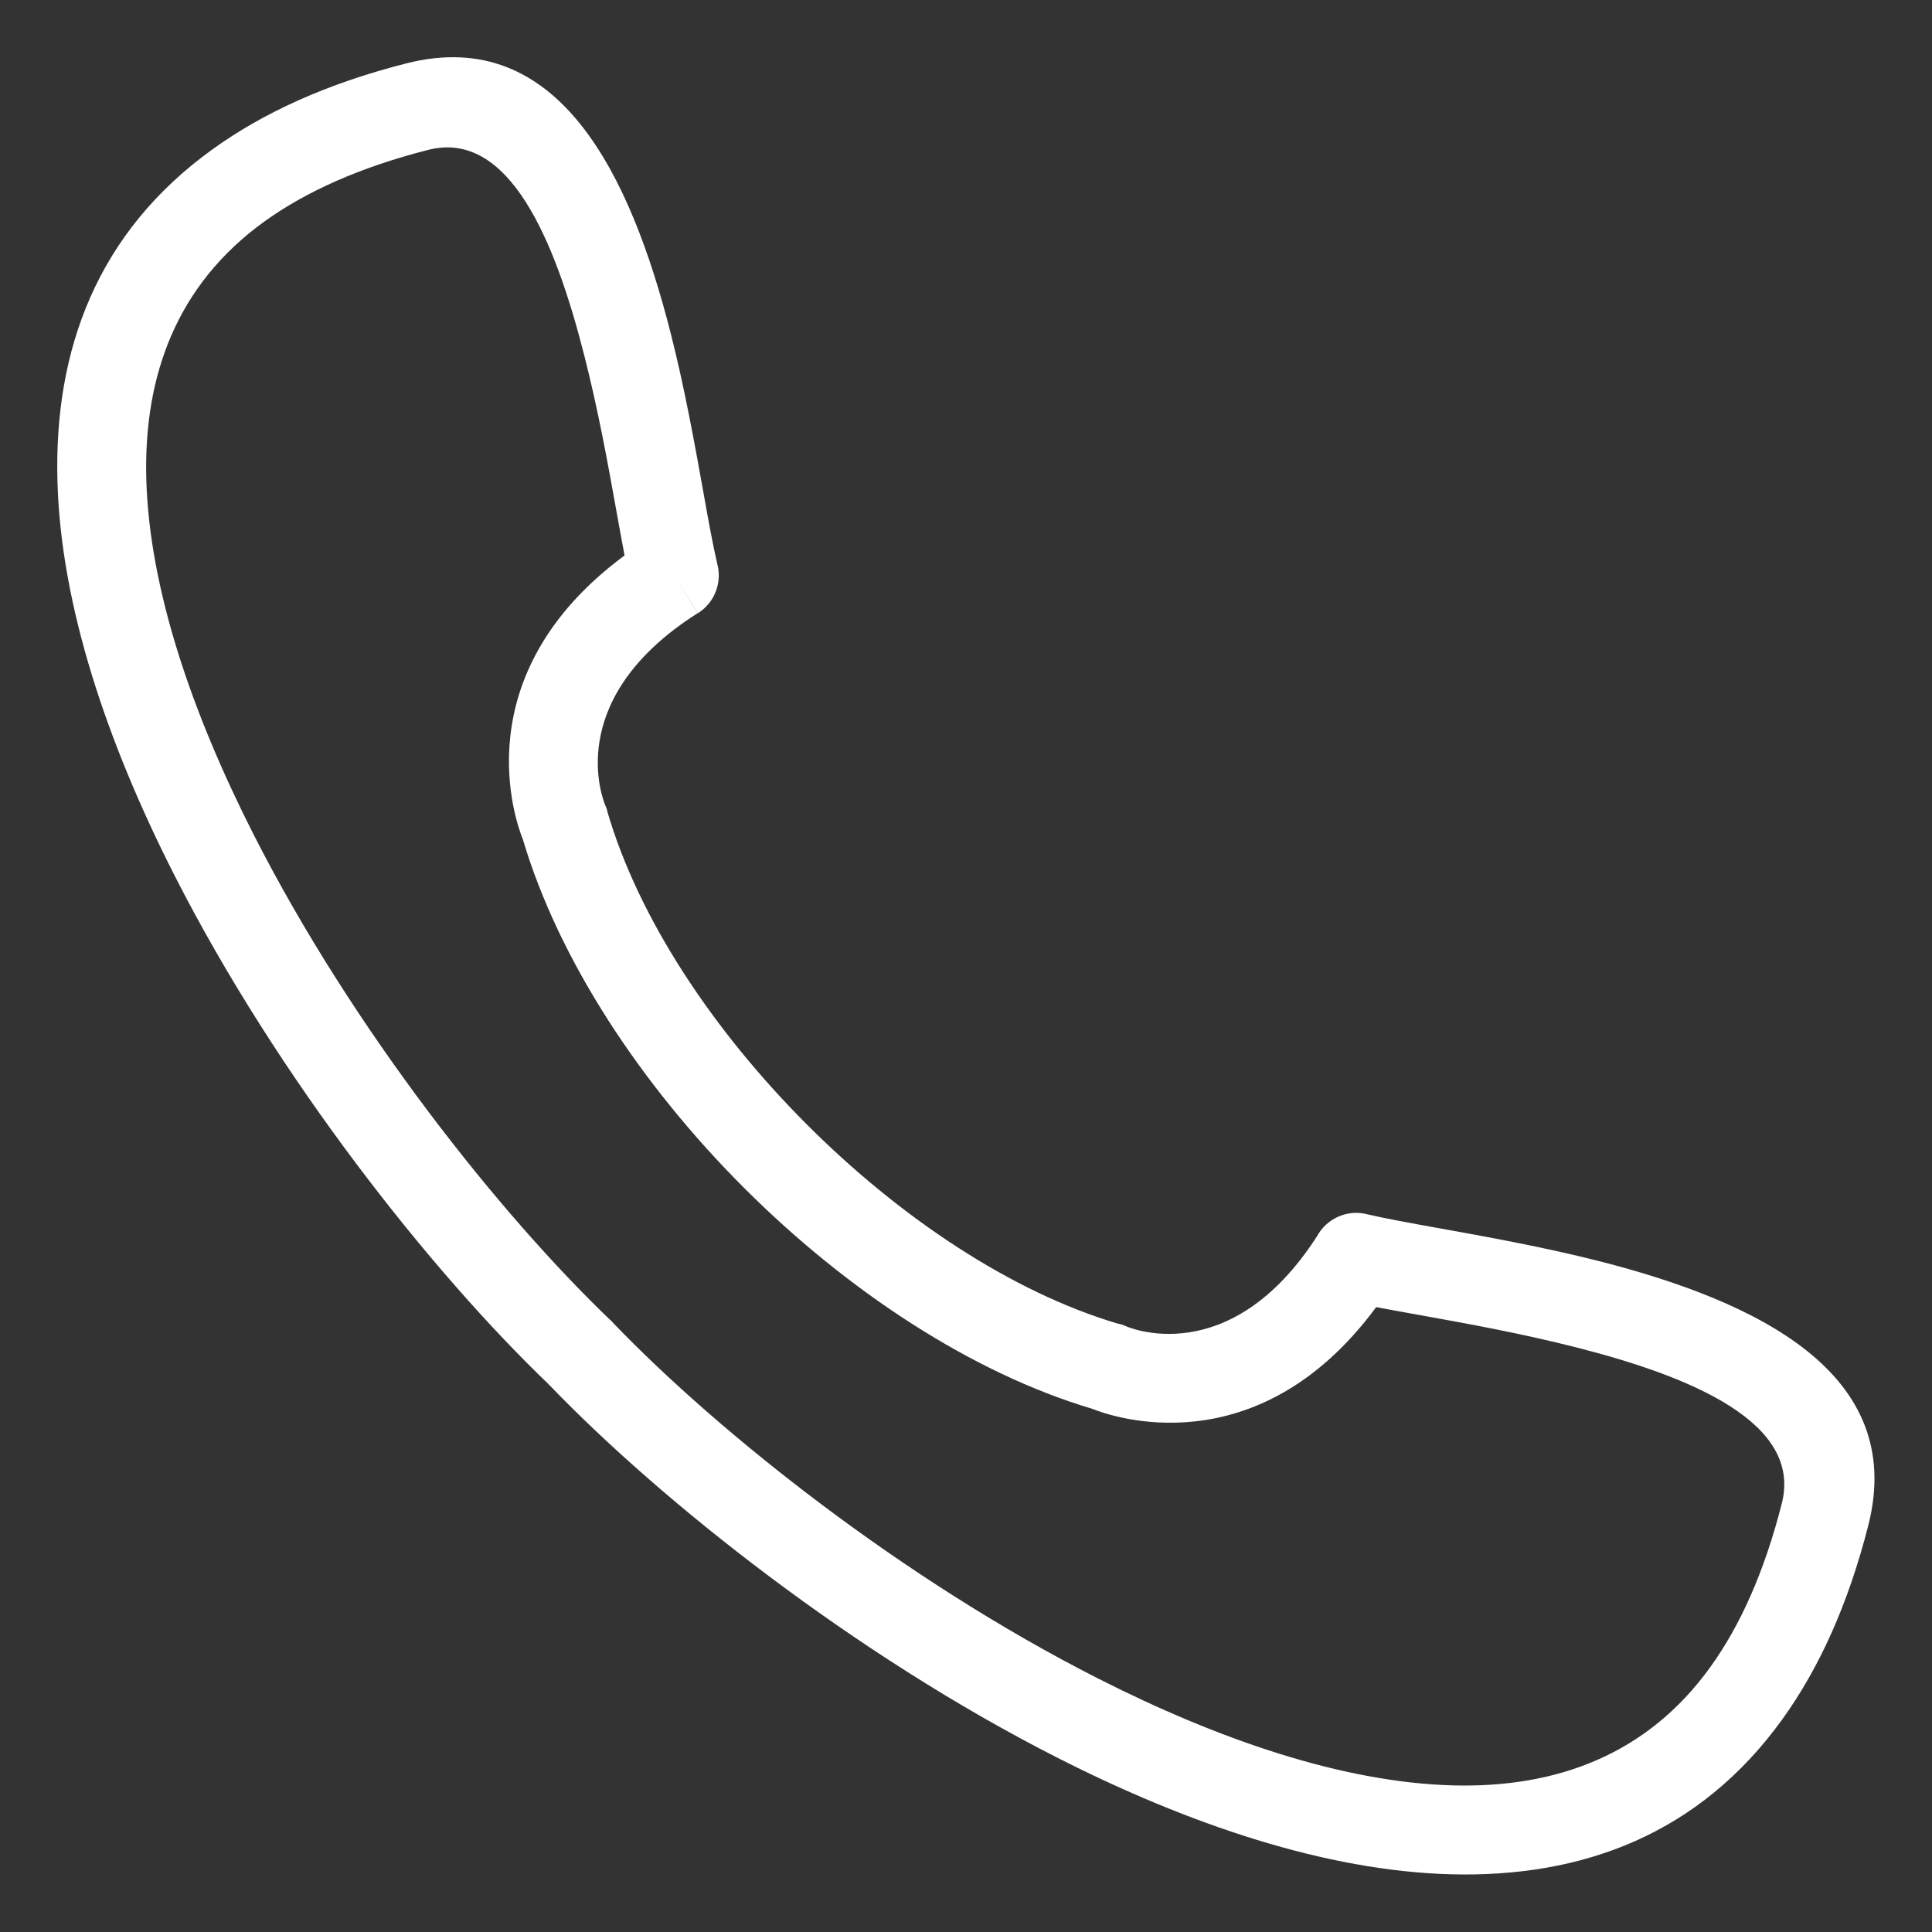 <?xml version="1.0" encoding="UTF-8"?> <svg xmlns="http://www.w3.org/2000/svg" xmlns:xlink="http://www.w3.org/1999/xlink" width="512" zoomAndPan="magnify" viewBox="0 0 384 384" height="512" preserveAspectRatio="xMidYMid meet" version="1.0"><rect x="0" y="0" width="384" height="384" fill="#333333" stroke="none"/><defs><clipPath id="f0f1e92609"><path d="M 11.371 11.371 L 372.562 11.371 L 372.562 372.562 L 11.371 372.562 Z M 11.371 11.371 " clip-rule="nonzero"></path></clipPath><clipPath id="174c3a7d84"><path d="M 225.371 267.355 L 243.477 267.355 L 243.477 277.59 L 225.371 277.59 Z M 225.371 267.355 " clip-rule="nonzero"></path></clipPath></defs><g clip-path="url(#f0f1e92609)"><path fill="#ffffff" d="M 85.109 29.789 C 71.504 33.258 60.801 38.09 52.582 44.004 C 35.105 56.586 28.527 74.695 29.078 95.203 C 29.672 117.062 38.172 141.773 50.41 165.875 C 70.125 204.648 99.324 241.312 121.301 262.371 L 121.312 262.348 C 121.566 262.586 121.793 262.828 122 263.082 C 143.117 285 179.551 313.945 218.07 333.523 C 242.16 345.766 266.871 354.262 288.734 354.859 C 309.25 355.41 327.348 348.828 339.93 331.355 C 345.855 323.145 350.691 312.43 354.145 298.824 C 358.246 282.762 336.164 273.633 313.418 267.836 C 302.305 265 291.547 263.07 282.625 261.461 C 279.305 260.867 276.227 260.312 273.531 259.797 C 249.715 292.027 220.449 281.371 217.117 280.02 C 193.109 272.887 168.32 256.535 147.859 236.074 C 127.398 215.625 111.047 190.824 103.918 166.816 C 102.562 163.484 91.906 134.23 124.137 110.402 C 123.621 107.707 123.07 104.629 122.473 101.32 C 120.863 92.391 118.934 81.629 116.098 70.527 C 110.312 47.77 101.184 25.691 85.109 29.789 Z M 42.258 29.664 C 52.305 22.418 64.992 16.605 80.746 12.602 C 111.07 4.883 125.309 34.828 133.289 66.164 C 136.066 77.039 138.145 88.609 139.867 98.199 C 140.797 103.422 141.625 107.992 142.52 111.898 C 143.586 115.594 142.152 119.703 138.742 121.863 L 134 114.367 L 138.707 121.852 C 112.758 138.27 119.281 157.457 120.234 159.879 C 120.418 160.293 120.59 160.719 120.715 161.18 L 120.68 161.18 C 126.836 182.418 141.672 204.797 160.41 223.539 C 178.93 242.059 201.031 256.777 222.055 263.047 C 222.652 263.16 223.238 263.344 223.801 263.598 C 223.996 263.691 244.355 272.727 261.762 245.719 C 263.621 242.289 267.594 240.371 271.578 241.301 L 269.57 249.945 L 271.578 241.312 C 275.598 242.242 280.316 243.09 285.734 244.066 C 295.324 245.789 306.898 247.879 317.781 250.645 C 349.105 258.625 379.062 272.875 371.336 303.188 C 367.328 318.941 361.516 331.629 354.285 341.676 C 337.785 364.594 314.5 373.23 288.32 372.527 C 263.508 371.852 236.258 362.621 210.09 349.324 C 169.688 328.793 131.438 298.391 109.258 275.355 C 109.188 275.297 109.117 275.23 109.039 275.16 L 109.051 275.148 L 108.922 275.012 C 85.855 252.875 55.246 214.445 34.609 173.844 C 21.316 147.676 12.082 120.43 11.418 95.617 C 10.707 69.449 19.352 46.16 42.258 29.664 " fill-opacity="1" fill-rule="nonzero"></path></g><g clip-path="url(#174c3a7d84)"><path fill="#ffffff" d="M 225.371 267.355 L 243.48 267.355 L 243.48 277.59 L 225.371 277.59 Z M 225.371 267.355 " fill-opacity="1" fill-rule="nonzero"></path></g></svg> 